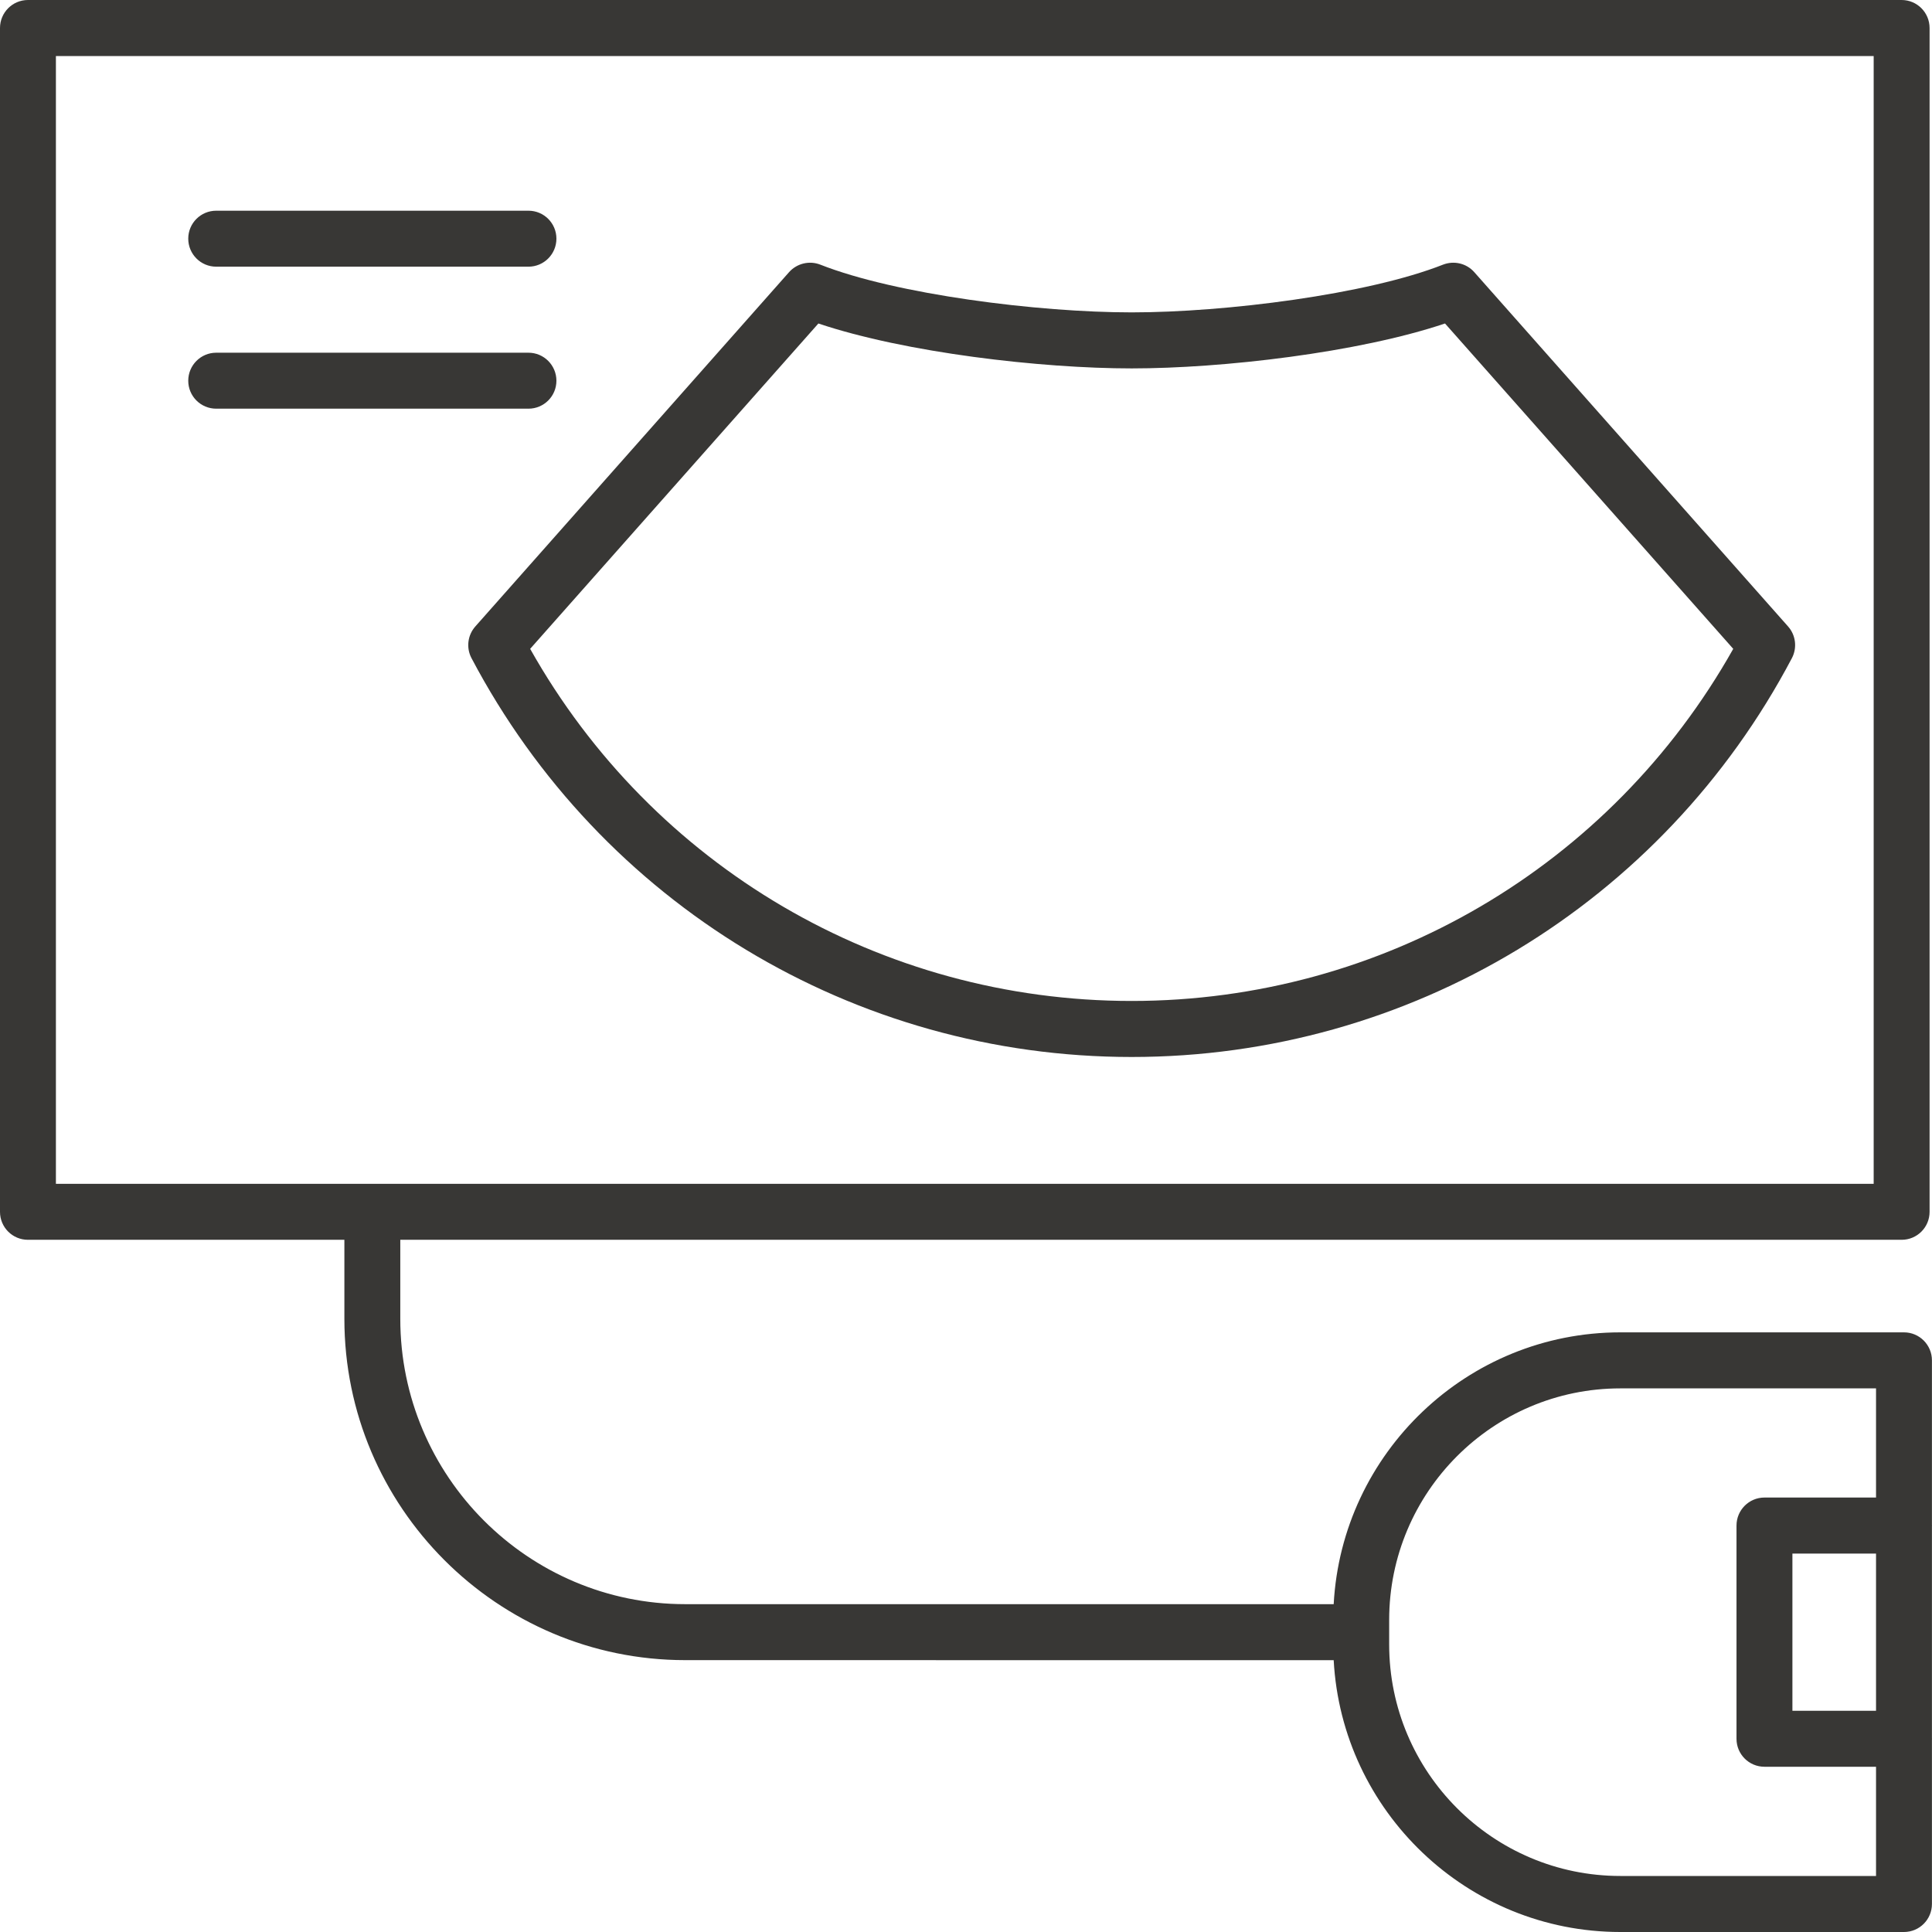 <svg xmlns="http://www.w3.org/2000/svg" xmlns:xlink="http://www.w3.org/1999/xlink" preserveAspectRatio="xMidYMid" width="32" height="32" viewBox="0 0 32 32">
  <defs>
    <style>
      .cls-1 {
        fill: #383735;
        fill-rule: evenodd;
      }
    </style>
  </defs>
  <path d="M31.999,28.791 C31.999,28.794 32.000,28.797 32.000,28.800 C32.000,28.803 31.999,28.806 31.999,28.809 L31.999,31.536 C31.999,31.792 31.792,32.000 31.536,32.000 L26.838,32.000 C24.303,32.000 22.225,30.003 22.090,27.498 L11.349,27.497 C8.237,27.497 5.704,24.961 5.704,21.844 L5.704,20.535 L0.463,20.535 C0.207,20.535 0.000,20.328 0.000,20.072 L0.000,0.464 C0.000,0.208 0.207,0.000 0.463,0.000 L31.497,0.000 C31.753,0.000 31.960,0.208 31.960,0.464 L31.960,20.072 C31.960,20.328 31.753,20.535 31.497,20.535 L6.630,20.535 L6.630,21.844 C6.630,24.450 8.747,26.570 11.349,26.570 L22.090,26.570 C22.225,24.065 24.303,22.068 26.838,22.068 L31.536,22.068 C31.792,22.068 31.999,22.276 31.999,22.532 L31.999,25.259 C31.999,25.262 32.000,25.265 32.000,25.268 C32.000,25.271 31.999,25.274 31.999,25.277 L31.999,28.791 ZM31.034,19.608 L31.034,0.928 L0.926,0.928 L0.926,19.608 L31.034,19.608 ZM31.073,25.732 L29.688,25.732 L29.688,28.336 L31.073,28.336 L31.073,25.732 ZM31.073,29.263 L29.225,29.263 C28.969,29.263 28.762,29.056 28.762,28.800 L28.762,25.268 C28.762,25.012 28.969,24.804 29.225,24.804 L31.073,24.804 L31.073,22.996 L26.838,22.996 C24.726,22.996 23.009,24.716 23.009,26.831 L23.009,27.237 C23.009,29.352 24.726,31.072 26.838,31.072 L31.073,31.072 L31.073,29.263 ZM3.581,3.490 L8.753,3.490 C9.009,3.490 9.216,3.697 9.216,3.953 C9.216,4.209 9.009,4.417 8.753,4.417 L3.581,4.417 C3.325,4.417 3.118,4.209 3.118,3.953 C3.118,3.697 3.325,3.490 3.581,3.490 ZM3.581,5.842 L8.753,5.842 C9.009,5.842 9.216,6.050 9.216,6.306 C9.216,6.562 9.009,6.769 8.753,6.769 L3.581,6.769 C3.325,6.769 3.118,6.562 3.118,6.306 C3.118,6.050 3.325,5.842 3.581,5.842 ZM13.070,4.507 C13.200,4.362 13.406,4.313 13.586,4.383 C14.842,4.878 17.195,5.174 18.744,5.174 C20.294,5.174 22.647,4.878 23.902,4.383 C24.084,4.313 24.290,4.362 24.418,4.507 L29.616,10.376 C29.744,10.520 29.769,10.729 29.680,10.900 C27.532,14.975 23.342,17.507 18.744,17.507 C14.147,17.507 9.957,14.975 7.809,10.900 C7.719,10.729 7.745,10.520 7.873,10.376 L13.070,4.507 ZM18.744,16.579 C22.891,16.579 26.679,14.353 28.708,10.747 L23.934,5.358 C22.494,5.842 20.246,6.102 18.744,6.102 C17.243,6.102 14.995,5.842 13.555,5.358 L8.781,10.747 C10.809,14.353 14.597,16.579 18.744,16.579 Z" class="cls-1"/>
</svg>

